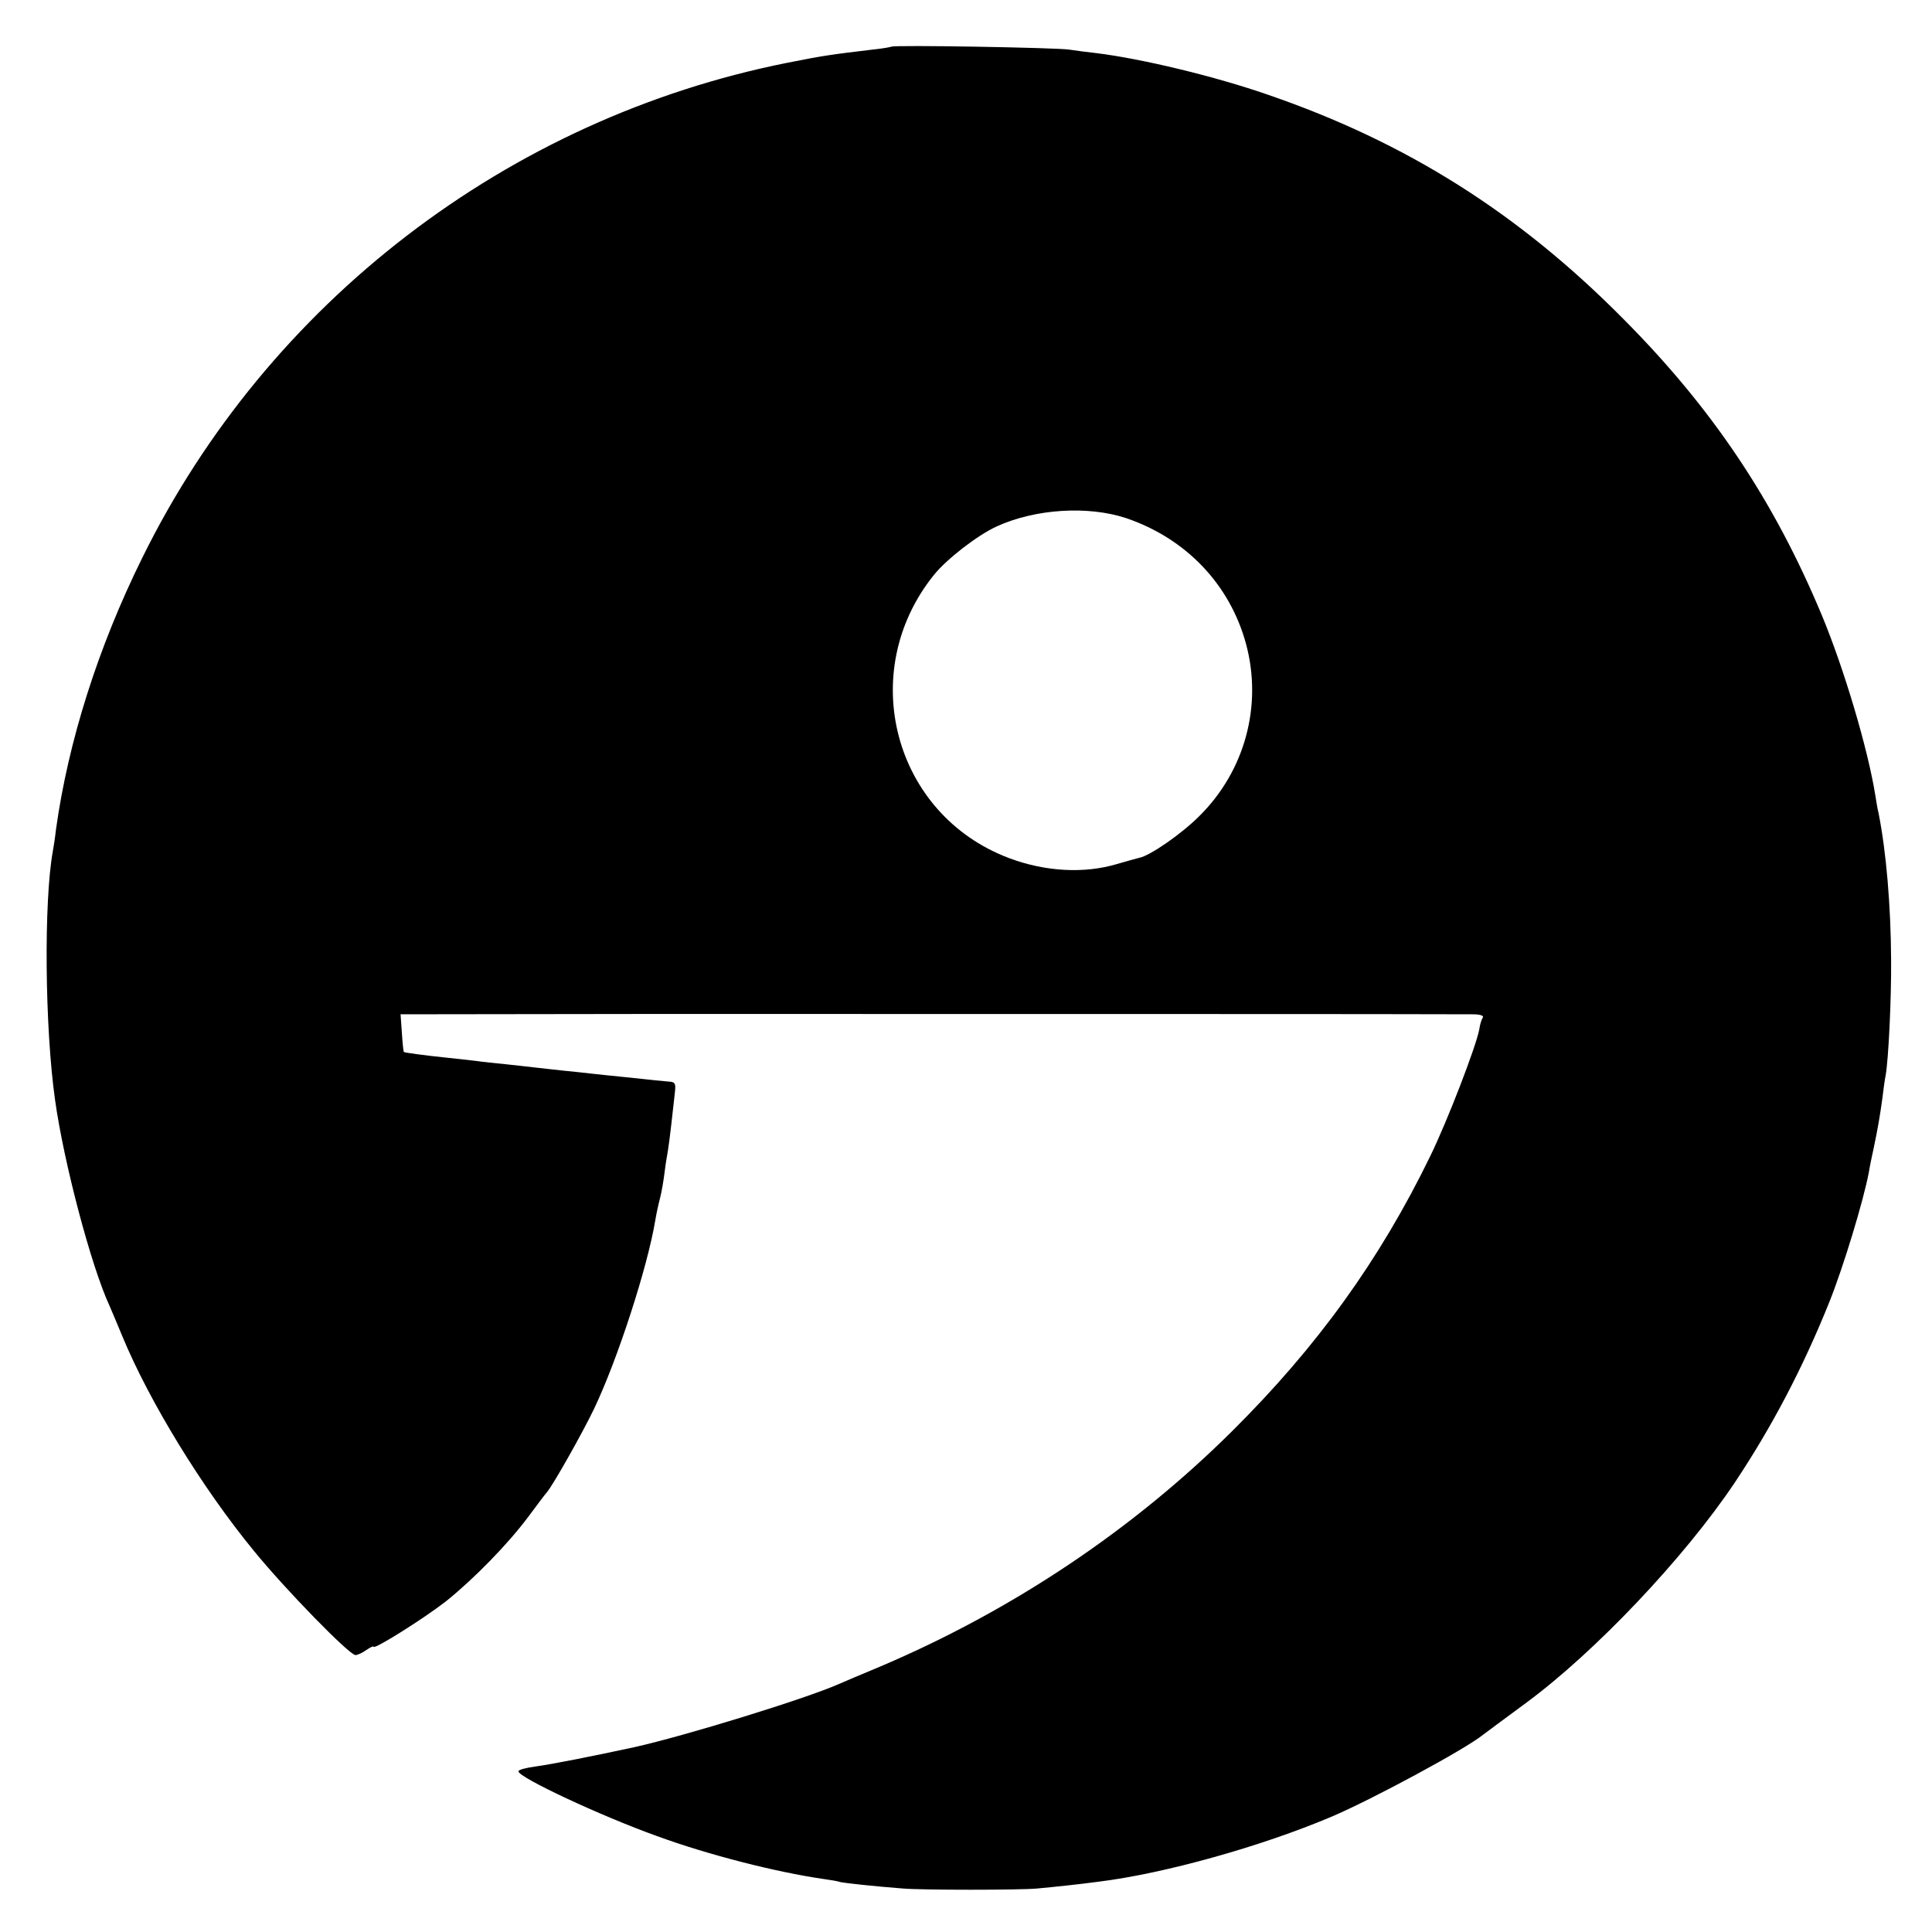 <?xml version="1.0" standalone="no"?>
<!DOCTYPE svg PUBLIC "-//W3C//DTD SVG 20010904//EN"
 "http://www.w3.org/TR/2001/REC-SVG-20010904/DTD/svg10.dtd">
<svg version="1.0" xmlns="http://www.w3.org/2000/svg"
 width="600pt" height="600pt" viewBox="0 0 600 600"
 preserveAspectRatio="xMidYMid meet">
<g transform="translate(0,600) scale(0.1,-0.1)"
fill="#000000" stroke="none">
<path d="M2768 5855 c-1 -1 -28 -6 -58 -9 -125 -15 -150 -18 -265 -41 -868
-173 -1613 -745 -2003 -1537 -138 -279 -230 -571 -268 -843 -3 -27 -8 -59 -10
-69 -28 -155 -25 -546 7 -772 27 -194 112 -516 169 -639 5 -11 23 -54 40 -95
84 -203 248 -471 409 -667 97 -119 296 -323 315 -323 6 0 22 7 34 16 12 8 22
13 22 10 0 -11 157 88 225 141 86 69 192 177 256 263 27 36 52 70 57 75 21 25
112 187 147 260 73 153 166 440 190 585 3 19 10 51 15 70 5 19 11 55 14 80 3
25 8 54 10 65 2 11 7 49 11 85 4 36 9 80 11 98 3 27 1 32 -19 33 -12 1 -31 3
-42 4 -11 1 -54 6 -95 10 -41 4 -88 9 -105 11 -16 2 -55 6 -85 9 -30 3 -71 8
-90 10 -19 2 -60 7 -90 10 -30 3 -71 7 -90 10 -19 2 -60 7 -90 10 -69 7 -135
16 -136 18 -1 1 -4 28 -6 60 l-4 57 760 1 c825 0 2507 0 2569 -1 23 0 36 -4
32 -10 -4 -6 -9 -22 -11 -37 -10 -53 -98 -282 -152 -393 -157 -323 -352 -593
-616 -855 -308 -306 -682 -556 -1091 -730 -60 -25 -119 -50 -130 -55 -107 -47
-478 -161 -635 -196 -129 -28 -256 -53 -307 -60 -29 -4 -53 -10 -53 -15 0 -19
257 -139 430 -201 161 -59 371 -112 515 -133 22 -3 47 -7 55 -10 14 -3 103
-13 195 -20 58 -5 362 -5 415 0 55 5 130 13 190 21 205 25 508 110 725 202
125 53 416 210 470 254 5 4 66 49 135 100 214 158 490 449 647 683 116 174
212 357 294 561 44 110 106 314 123 404 2 14 9 48 15 75 13 62 19 97 27 155 3
25 7 56 10 70 9 51 18 239 17 360 -1 168 -15 334 -39 455 -3 11 -7 36 -10 55
-23 144 -97 393 -166 559 -149 357 -340 643 -618 922 -325 328 -673 547 -1100
694 -166 58 -396 113 -535 130 -27 3 -66 8 -85 11 -37 6 -546 15 -552 9z m729
-1464 c186 -63 323 -206 373 -392 51 -191 -4 -394 -146 -534 -55 -55 -153
-123 -186 -129 -7 -2 -38 -10 -68 -19 -103 -31 -224 -24 -336 18 -359 135
-476 578 -234 879 40 50 136 124 195 151 120 55 284 65 402 26z"/>
</g>
</svg>
